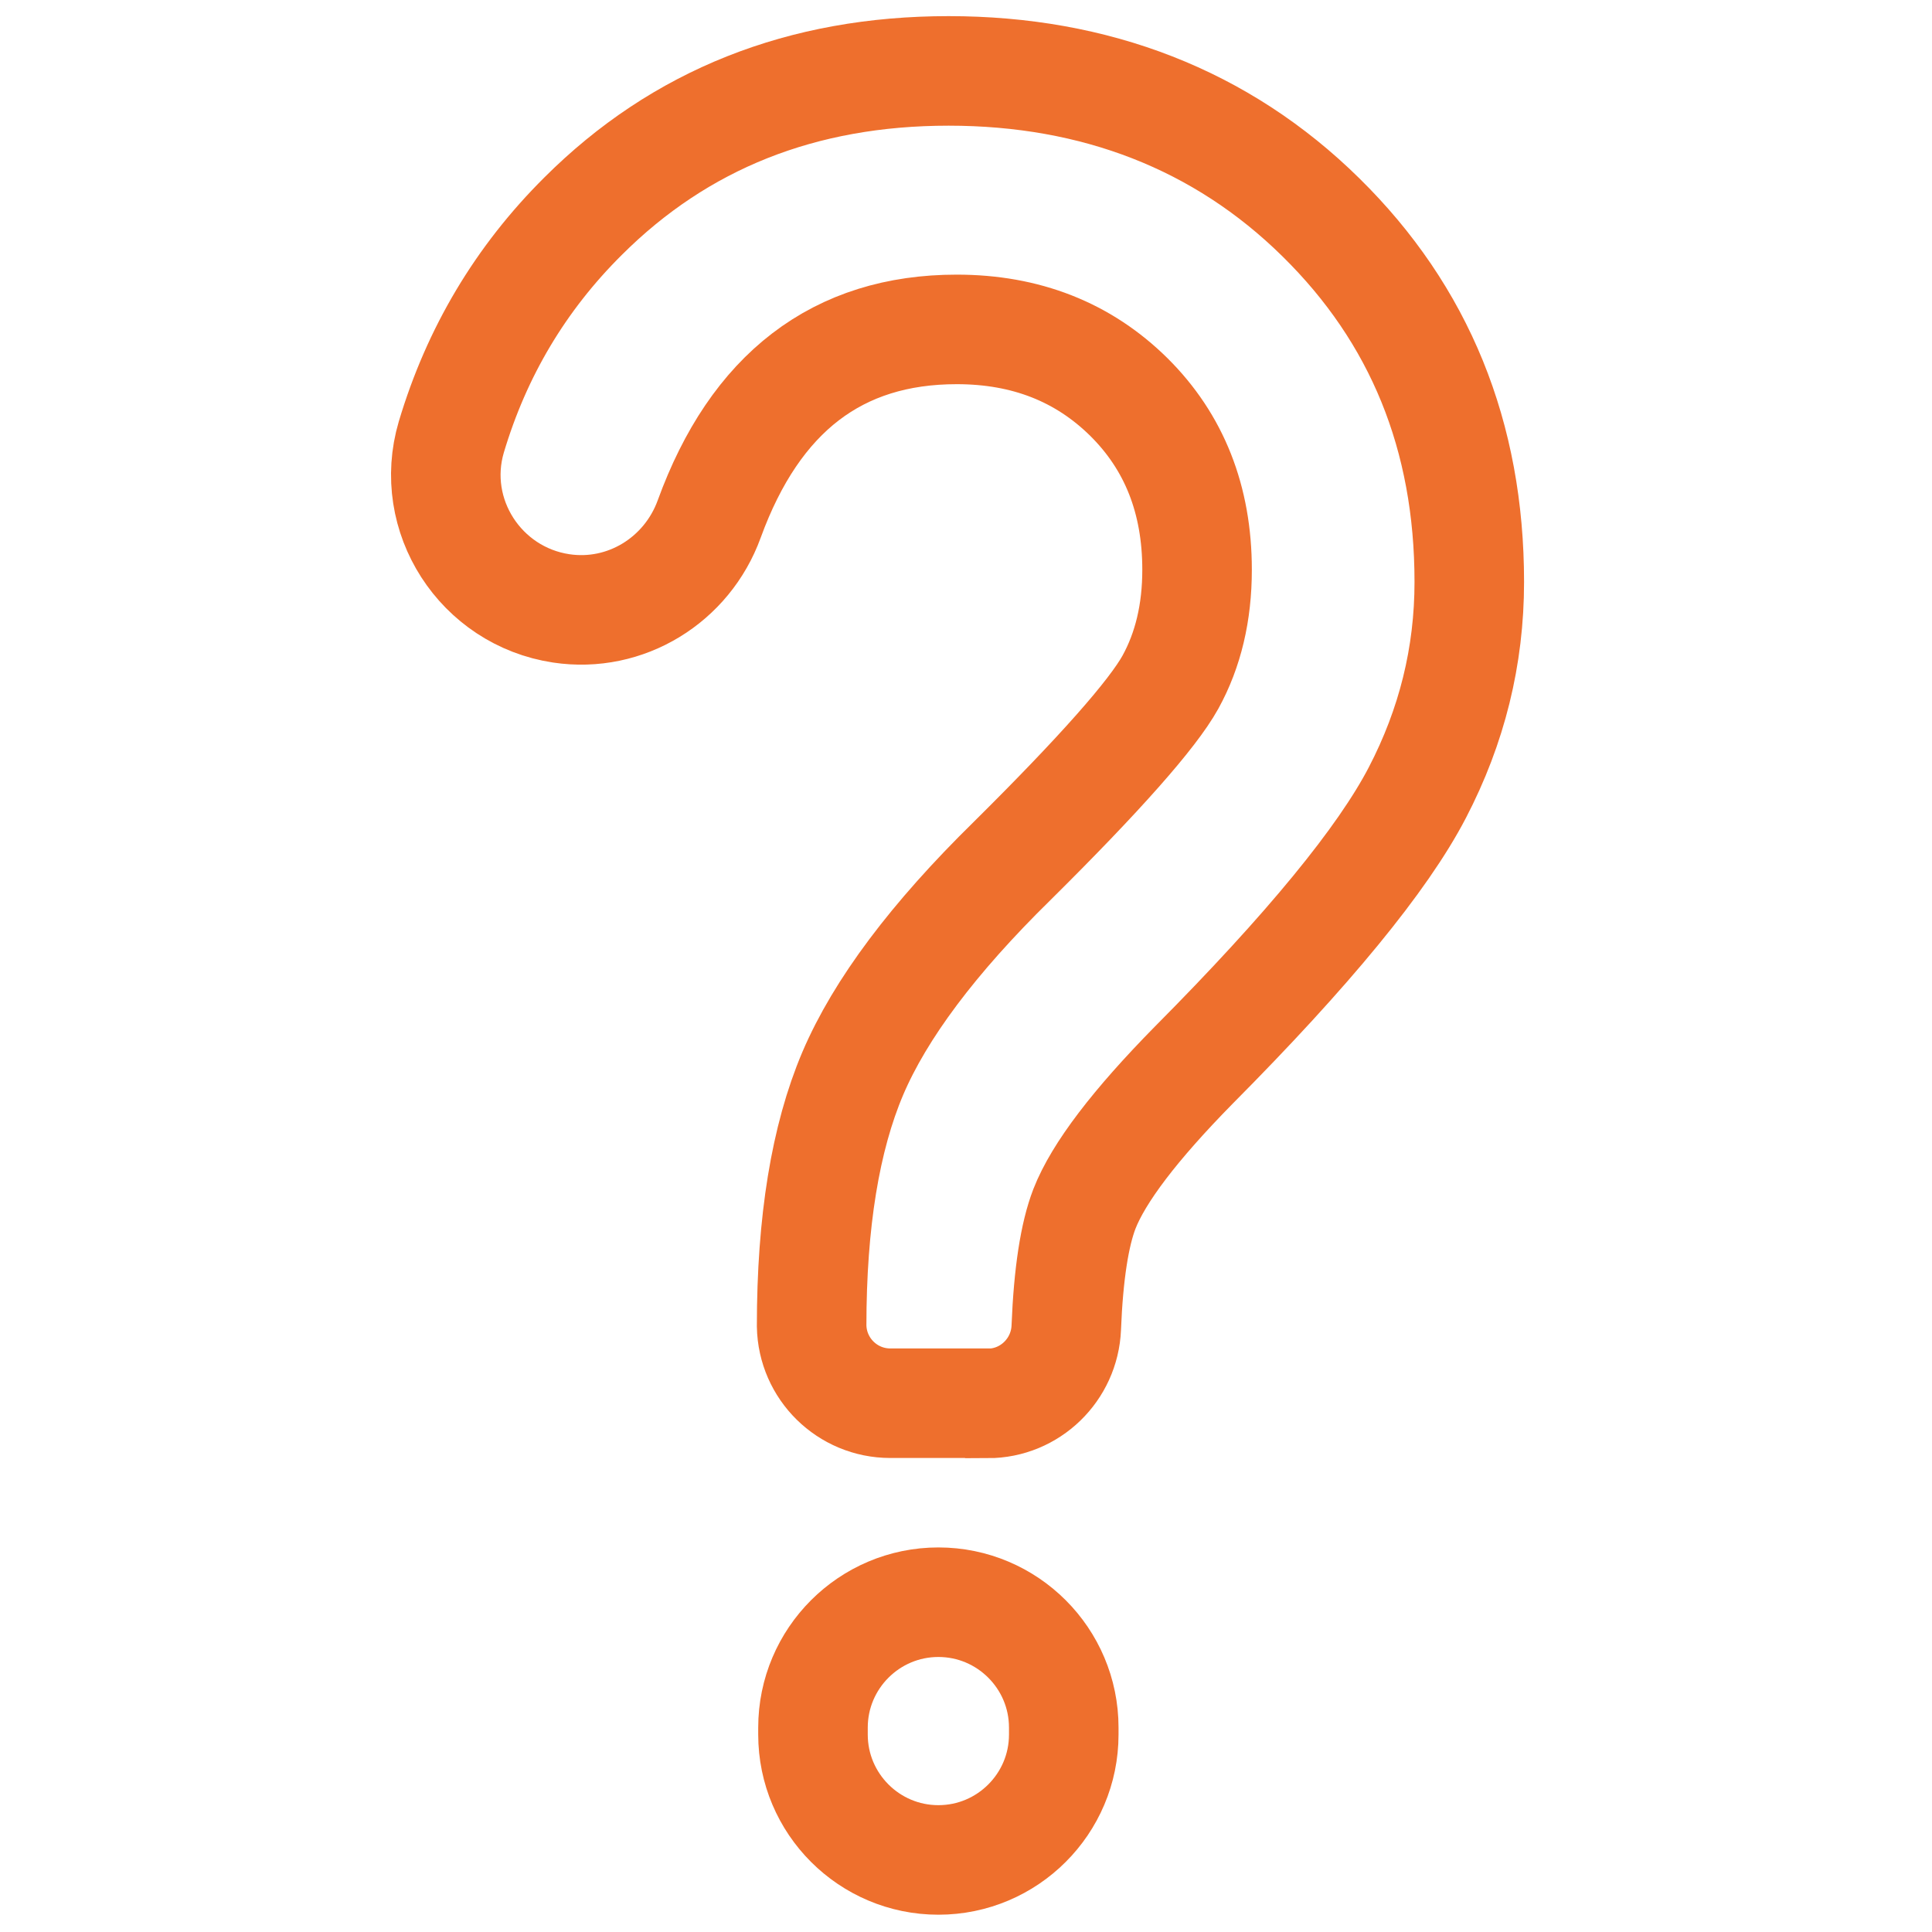 <?xml version="1.0" encoding="UTF-8"?> <svg xmlns="http://www.w3.org/2000/svg" id="Layer_1" viewBox="0 0 100 100"><defs><style>.cls-1{fill:none;stroke:#ee6f2d;stroke-miterlimit:10;stroke-width:5.67px;}</style></defs><path class="cls-1" d="M51.12,72.63h-5.04c-2.22,0-4.03-1.78-4.07-4h0c0-5.38,.71-9.73,2.13-13.07,1.42-3.33,4.17-7,8.25-11,4.54-4.5,7.27-7.59,8.19-9.25,.92-1.67,1.38-3.61,1.38-5.82,0-3.63-1.18-6.61-3.53-8.94-2.36-2.33-5.33-3.5-8.91-3.5-6.16,0-10.43,3.27-12.81,9.81-1.15,3.17-4.33,5.13-7.66,4.63h0c-4.18-.63-6.89-4.81-5.69-8.87,1.31-4.39,3.58-8.21,6.82-11.43,5.02-5.01,11.33-7.52,18.92-7.52s14.13,2.52,19.26,7.57c5.13,5.04,7.69,11.34,7.69,18.88,0,3.84-.9,7.47-2.69,10.91-1.79,3.44-5.65,8.14-11.57,14.1-3.04,3.09-4.93,5.57-5.66,7.44-.51,1.32-.83,3.37-.94,6.15-.09,2.18-1.88,3.92-4.06,3.92Zm-9.04,17.15v-.36c0-3.58,2.91-6.49,6.49-6.49h0c3.58,0,6.49,2.91,6.49,6.49v.36c0,3.58-2.91,6.49-6.49,6.49h0c-3.58,0-6.49-2.91-6.49-6.49Z"></path></svg> 